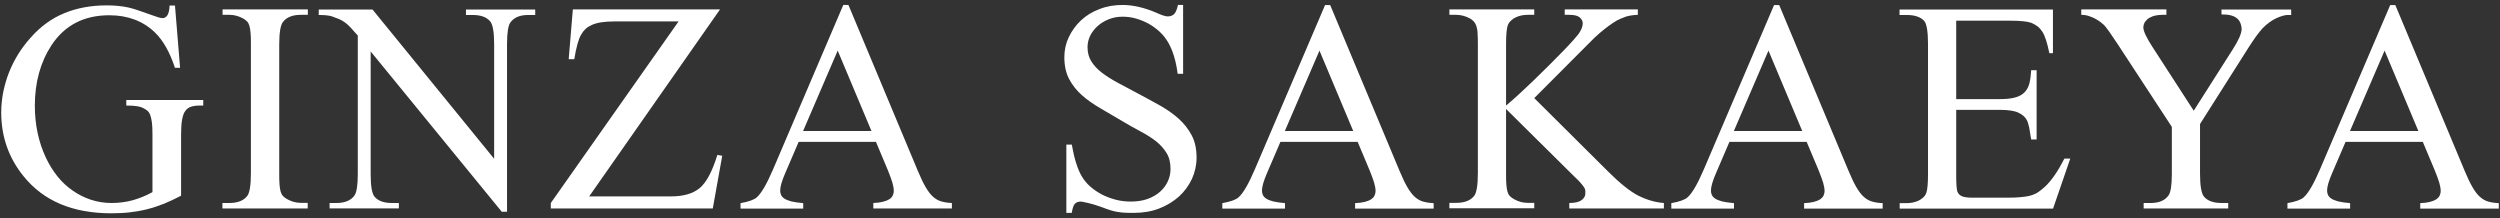 <svg width="252" height="22" viewBox="0 0 252 22" fill="none" xmlns="http://www.w3.org/2000/svg">
<rect x="0" y="0" width="252" height="22" fill="#333333" stroke="none"/>
<path d="M17.633 0.5L18.152 6.832H17.633C17.113 5.26 16.45 4.077 15.613 3.269C14.416 2.115 12.873 1.538 11.012 1.538C8.46 1.538 6.512 2.548 5.186 4.567C4.075 6.269 3.512 8.303 3.512 10.654C3.512 12.572 3.887 14.317 4.623 15.889C4.955 16.596 5.344 17.216 5.791 17.779C6.238 18.341 6.758 18.817 7.32 19.207C7.883 19.596 8.488 19.913 9.152 20.13C9.815 20.346 10.508 20.462 11.229 20.462C11.95 20.462 12.685 20.375 13.363 20.188C14.041 20 14.719 19.726 15.368 19.365V13.567C15.368 13.048 15.354 12.644 15.31 12.327C15.267 12.024 15.21 11.764 15.137 11.577C15.065 11.389 14.964 11.245 14.835 11.144C14.705 11.043 14.575 10.957 14.416 10.885C14.099 10.711 13.537 10.639 12.729 10.639V10.077H20.488V10.639H20.113C19.782 10.639 19.493 10.683 19.262 10.755C19.032 10.827 18.83 10.971 18.686 11.173C18.527 11.375 18.426 11.678 18.354 12.067C18.282 12.457 18.253 12.961 18.253 13.582V19.726C17.662 20.043 17.085 20.303 16.537 20.534C15.988 20.75 15.426 20.938 14.863 21.082C14.301 21.226 13.71 21.327 13.118 21.399C12.527 21.471 11.892 21.5 11.214 21.5C7.335 21.5 4.392 20.26 2.387 17.779C0.873 15.918 0.123 13.769 0.123 11.332C0.123 10.654 0.195 9.976 0.325 9.284C0.469 8.606 0.657 7.928 0.916 7.279C1.176 6.63 1.493 6.01 1.868 5.404C2.243 4.812 2.662 4.264 3.123 3.76C4.104 2.649 5.229 1.841 6.498 1.322C7.767 0.803 9.181 0.543 10.738 0.543C11.2 0.543 11.604 0.558 11.95 0.601C12.296 0.63 12.628 0.688 12.96 0.76C13.291 0.832 13.623 0.933 13.984 1.062C14.344 1.192 14.762 1.337 15.267 1.51C15.815 1.712 16.176 1.827 16.378 1.827C16.58 1.827 16.724 1.74 16.854 1.567C16.984 1.394 17.07 1.062 17.099 0.558H17.647L17.633 0.5Z" fill="white"/>
<path d="M31.017 20.462V21.01H22.421V20.462H23.128C23.964 20.462 24.57 20.216 24.93 19.741C25.161 19.438 25.291 18.673 25.291 17.462V4.51C25.291 4.034 25.291 3.659 25.262 3.356C25.233 3.053 25.205 2.822 25.147 2.62C25.089 2.433 25.017 2.274 24.916 2.173C24.815 2.058 24.671 1.957 24.498 1.856C24.065 1.625 23.604 1.495 23.142 1.495H22.435V0.947H31.032V1.495H30.31C29.488 1.495 28.882 1.74 28.522 2.216C28.277 2.519 28.147 3.284 28.147 4.495V17.447C28.147 17.923 28.147 18.298 28.176 18.601C28.205 18.904 28.233 19.135 28.291 19.322C28.349 19.51 28.421 19.654 28.536 19.769C28.652 19.885 28.782 19.986 28.969 20.087C29.387 20.317 29.834 20.447 30.31 20.447H31.032L31.017 20.462Z" fill="white"/>
<path d="M32.113 0.961H37.551L49.81 16.005V4.437C49.81 3.211 49.666 2.433 49.392 2.13C49.017 1.711 48.44 1.51 47.661 1.51H46.969V0.961H53.95V1.51H53.243C52.392 1.51 51.801 1.769 51.44 2.274C51.224 2.577 51.109 3.298 51.109 4.437V21.341H50.575L37.363 5.187V17.534C37.363 18.759 37.493 19.538 37.767 19.841C38.128 20.259 38.705 20.462 39.498 20.462H40.205V21.009H33.224V20.462H33.916C34.767 20.462 35.387 20.202 35.734 19.697C35.95 19.394 36.065 18.673 36.065 17.534V3.586C35.762 3.24 35.517 2.966 35.33 2.764C35.142 2.562 34.94 2.389 34.767 2.26C34.594 2.13 34.392 2.014 34.19 1.928C33.988 1.841 33.729 1.755 33.426 1.639C33.137 1.553 32.705 1.51 32.128 1.51V0.961H32.113Z" fill="white"/>
<path d="M72.57 0.962L59.388 19.798H67.609C68.878 19.798 69.83 19.524 70.508 18.976C71.186 18.428 71.791 17.303 72.311 15.616L72.801 15.702L71.849 21.01H55.522V20.462L68.402 2.159H61.984C61.45 2.159 61.003 2.188 60.628 2.245C60.253 2.303 59.936 2.39 59.676 2.505C59.416 2.62 59.186 2.765 59.013 2.923C58.839 3.096 58.695 3.284 58.565 3.515C58.32 3.933 58.089 4.74 57.888 5.966H57.325L57.743 0.947H72.57V0.962Z" fill="white"/>
<path d="M88.262 14.303H80.503L79.147 17.462C78.815 18.226 78.642 18.817 78.642 19.207C78.642 19.365 78.671 19.51 78.729 19.639C78.787 19.769 78.887 19.899 79.061 20.014C79.234 20.13 79.464 20.216 79.767 20.303C80.07 20.375 80.474 20.433 80.964 20.476V21.024H74.647V20.476C75.469 20.332 76.017 20.13 76.277 19.899C76.537 19.668 76.796 19.308 77.07 18.832C77.344 18.356 77.633 17.75 77.95 17.014L85.003 0.5H85.522L92.503 17.188C92.791 17.88 93.051 18.428 93.296 18.846C93.541 19.264 93.787 19.596 94.046 19.827C94.306 20.058 94.58 20.216 94.883 20.303C95.186 20.389 95.546 20.447 95.95 20.462V21.01H88.032V20.462C88.421 20.447 88.753 20.404 89.027 20.332C89.301 20.26 89.503 20.173 89.662 20.072C89.82 19.971 89.921 19.841 89.993 19.697C90.065 19.553 90.094 19.409 90.094 19.236C90.094 19.019 90.051 18.745 89.95 18.399C89.849 18.053 89.69 17.649 89.503 17.173L88.291 14.289L88.262 14.303ZM87.844 13.207L84.44 5.101L80.95 13.207H87.844Z" fill="white"/>
<path d="M119.258 0.5V7.438H118.709C118.536 6.111 118.205 5.043 117.743 4.264C117.512 3.875 117.238 3.514 116.892 3.197C116.546 2.88 116.185 2.62 115.782 2.389C115.378 2.173 114.959 2 114.512 1.87C114.065 1.74 113.618 1.683 113.157 1.683C112.652 1.683 112.19 1.769 111.758 1.942C111.325 2.115 110.95 2.346 110.633 2.635C110.315 2.923 110.056 3.255 109.883 3.615C109.709 3.99 109.623 4.365 109.623 4.755C109.623 5.303 109.753 5.793 110.012 6.197C110.272 6.601 110.618 6.99 111.065 7.322C111.512 7.668 112.046 8 112.652 8.332C113.258 8.663 113.921 9.01 114.628 9.385C115.421 9.803 116.185 10.221 116.907 10.625C117.628 11.029 118.262 11.476 118.81 11.966C119.359 12.457 119.791 13.019 120.123 13.639C120.455 14.26 120.613 15.024 120.613 15.889C120.613 16.639 120.455 17.346 120.152 18.024C119.834 18.702 119.402 19.293 118.854 19.798C118.291 20.303 117.628 20.707 116.863 21.01C116.084 21.312 115.233 21.457 114.31 21.457C113.964 21.457 113.676 21.457 113.416 21.442C113.157 21.428 112.94 21.413 112.709 21.37C112.479 21.341 112.248 21.284 112.003 21.212C111.758 21.139 111.469 21.038 111.137 20.909C110.907 20.822 110.661 20.736 110.416 20.663C110.171 20.591 109.94 20.534 109.738 20.476C109.536 20.433 109.363 20.389 109.219 20.361C109.075 20.332 108.988 20.317 108.945 20.317C108.7 20.317 108.498 20.389 108.354 20.534C108.209 20.678 108.108 20.981 108.036 21.457H107.488V14.577H108.036C108.166 15.298 108.31 15.933 108.483 16.466C108.657 17 108.844 17.462 109.075 17.822C109.291 18.183 109.565 18.514 109.911 18.817C110.258 19.12 110.647 19.38 111.08 19.611C111.512 19.827 111.974 20 112.464 20.13C112.955 20.26 113.474 20.317 113.993 20.317C114.613 20.317 115.176 20.231 115.666 20.058C116.157 19.885 116.575 19.639 116.921 19.337C117.267 19.034 117.527 18.688 117.714 18.284C117.902 17.88 117.988 17.462 117.988 17.029C117.988 16.394 117.858 15.846 117.584 15.414C117.31 14.981 116.964 14.577 116.517 14.231C116.07 13.885 115.551 13.553 114.945 13.236C114.354 12.918 113.719 12.572 113.056 12.168C112.306 11.721 111.584 11.303 110.892 10.899C110.2 10.495 109.58 10.062 109.046 9.587C108.512 9.111 108.08 8.562 107.762 7.957C107.445 7.351 107.286 6.615 107.286 5.764C107.286 5.058 107.431 4.38 107.733 3.745C108.036 3.111 108.44 2.548 108.959 2.058C109.479 1.567 110.099 1.192 110.82 0.918C111.541 0.63 112.32 0.5 113.157 0.5C114.195 0.5 115.334 0.76 116.546 1.279C117.08 1.524 117.469 1.654 117.714 1.654C117.959 1.654 118.176 1.582 118.349 1.423C118.508 1.264 118.637 0.962 118.738 0.5H119.286L119.258 0.5Z" fill="white"/>
<path d="M136.825 14.303H129.065L127.709 17.462C127.378 18.226 127.205 18.817 127.205 19.207C127.205 19.365 127.233 19.51 127.291 19.639C127.349 19.769 127.45 19.899 127.623 20.014C127.796 20.13 128.027 20.216 128.33 20.303C128.632 20.375 129.036 20.433 129.527 20.476V21.024H123.209V20.476C124.031 20.332 124.58 20.13 124.839 19.899C125.099 19.668 125.358 19.308 125.632 18.832C125.906 18.356 126.195 17.75 126.512 17.014L133.565 0.514H134.084L141.065 17.202C141.354 17.894 141.613 18.442 141.858 18.861C142.104 19.279 142.349 19.611 142.608 19.841C142.868 20.072 143.142 20.231 143.445 20.317C143.748 20.404 144.108 20.462 144.512 20.476V21.024H136.594V20.476C136.983 20.462 137.315 20.418 137.589 20.346C137.863 20.274 138.065 20.188 138.224 20.087C138.382 19.971 138.483 19.856 138.556 19.712C138.613 19.567 138.656 19.423 138.656 19.25C138.656 19.034 138.613 18.76 138.512 18.413C138.411 18.067 138.253 17.663 138.065 17.188L136.854 14.303H136.825ZM136.406 13.207L133.003 5.101L129.512 13.207H136.406Z" fill="white"/>
<path d="M154.652 9.89L162.051 17.245C163.263 18.457 164.301 19.293 165.152 19.726C166.017 20.159 166.883 20.404 167.719 20.462V21.01H158.186V20.462C158.763 20.462 159.166 20.361 159.426 20.173C159.671 19.986 159.801 19.769 159.801 19.524C159.801 19.409 159.801 19.293 159.801 19.207C159.801 19.12 159.758 19.019 159.686 18.904C159.628 18.788 159.513 18.659 159.368 18.486C159.224 18.313 159.022 18.096 158.734 17.837L151.811 10.986V17.447C151.811 17.923 151.811 18.298 151.839 18.601C151.868 18.904 151.897 19.135 151.955 19.322C152.013 19.51 152.085 19.654 152.2 19.769C152.315 19.885 152.445 19.986 152.633 20.087C153.051 20.317 153.498 20.447 153.974 20.447H154.652V20.995H146.099V20.447H146.806C147.642 20.447 148.248 20.202 148.609 19.726C148.839 19.423 148.969 18.659 148.969 17.447V4.51C148.969 4.063 148.969 3.688 148.94 3.385C148.94 3.082 148.883 2.851 148.825 2.649C148.767 2.462 148.681 2.303 148.58 2.188C148.479 2.072 148.335 1.957 148.162 1.856C147.729 1.625 147.267 1.495 146.806 1.495H146.099V0.947H154.652V1.495H153.974C153.787 1.495 153.599 1.51 153.383 1.553C153.181 1.596 152.993 1.654 152.806 1.74C152.618 1.827 152.46 1.928 152.315 2.072C152.171 2.202 152.056 2.361 151.984 2.548C151.868 2.865 151.811 3.515 151.811 4.495V10.639C152.2 10.322 152.633 9.933 153.123 9.486C153.613 9.039 154.118 8.548 154.638 8.058C155.157 7.553 155.662 7.048 156.181 6.543C156.686 6.039 157.147 5.577 157.565 5.144C157.984 4.712 158.33 4.337 158.604 4.034C158.878 3.716 159.065 3.5 159.138 3.399C159.397 3.01 159.541 2.664 159.541 2.361C159.541 2.13 159.44 1.928 159.238 1.755C159.037 1.582 158.69 1.495 158.186 1.495H157.724V0.947H165.094V1.495C164.662 1.51 164.272 1.567 163.912 1.668C163.738 1.726 163.537 1.813 163.32 1.899C163.104 1.986 162.859 2.13 162.599 2.303C162.339 2.476 162.051 2.678 161.748 2.923C161.431 3.168 161.099 3.457 160.724 3.803L154.666 9.875L154.652 9.89Z" fill="white"/>
<path d="M182.084 14.303H174.325L172.969 17.462C172.637 18.226 172.464 18.817 172.464 19.207C172.464 19.365 172.493 19.51 172.551 19.639C172.609 19.769 172.709 19.899 172.883 20.014C173.056 20.13 173.286 20.216 173.589 20.303C173.892 20.375 174.296 20.433 174.786 20.476V21.024H168.469V20.476C169.291 20.332 169.839 20.13 170.099 19.899C170.359 19.668 170.618 19.308 170.892 18.832C171.166 18.356 171.455 17.75 171.772 17.014L178.825 0.514H179.344L186.325 17.202C186.613 17.894 186.873 18.442 187.118 18.861C187.363 19.279 187.609 19.611 187.868 19.841C188.128 20.072 188.402 20.231 188.705 20.317C189.008 20.404 189.368 20.462 189.772 20.476V21.024H181.854V20.476C182.243 20.462 182.575 20.418 182.849 20.346C183.123 20.274 183.325 20.188 183.484 20.087C183.642 19.971 183.743 19.856 183.815 19.712C183.873 19.567 183.916 19.423 183.916 19.25C183.916 19.034 183.873 18.76 183.772 18.413C183.671 18.067 183.512 17.663 183.325 17.188L182.113 14.303H182.084ZM181.666 13.207L178.262 5.101L174.772 13.207H181.666Z" fill="white"/>
<path d="M197.186 2.058V9.99H201.599C202.234 9.99 202.753 9.933 203.157 9.817C203.561 9.702 203.863 9.529 204.094 9.284C204.325 9.038 204.484 8.736 204.57 8.375C204.657 8.014 204.714 7.582 204.743 7.077H205.291V14.058H204.743C204.671 13.567 204.599 13.163 204.541 12.846C204.469 12.529 204.397 12.312 204.339 12.168C204.253 11.995 204.137 11.836 203.993 11.707C203.849 11.577 203.676 11.461 203.46 11.361C203.243 11.259 202.984 11.187 202.681 11.144C202.378 11.101 202.017 11.072 201.599 11.072H197.186V17.678C197.186 18.558 197.229 19.091 197.301 19.308C197.344 19.394 197.387 19.481 197.445 19.553C197.503 19.625 197.589 19.697 197.705 19.755C197.82 19.812 197.964 19.856 198.152 19.884C198.339 19.913 198.57 19.928 198.844 19.928H202.248C202.825 19.928 203.315 19.913 203.705 19.87C204.094 19.841 204.44 19.784 204.729 19.697C205.017 19.61 205.277 19.495 205.493 19.337C205.71 19.178 205.955 18.99 206.2 18.759C206.503 18.457 206.82 18.082 207.137 17.62C207.455 17.159 207.772 16.61 208.089 15.99H208.681L206.95 21.024H191.488V20.476H192.195C192.383 20.476 192.585 20.462 192.787 20.418C192.988 20.375 193.19 20.317 193.378 20.231C193.565 20.144 193.724 20.029 193.868 19.899C194.012 19.769 194.113 19.61 194.171 19.437C194.287 19.134 194.344 18.485 194.344 17.505V4.452C194.344 3.183 194.214 2.404 193.955 2.101C193.594 1.711 193.003 1.51 192.181 1.51H191.474V0.961H206.936V5.361H206.575C206.46 4.827 206.359 4.394 206.243 4.048C206.128 3.702 206.012 3.413 205.868 3.197C205.724 2.981 205.565 2.793 205.392 2.663C205.219 2.534 205.003 2.404 204.758 2.303C204.354 2.159 203.662 2.086 202.666 2.086H197.171L197.186 2.058Z" fill="white"/>
<path d="M223.955 0.962H230.95V1.51H230.561C230.445 1.51 230.287 1.538 230.085 1.596C229.883 1.654 229.666 1.74 229.436 1.841C229.205 1.957 228.974 2.087 228.743 2.26C228.513 2.433 228.296 2.62 228.094 2.822C227.892 3.038 227.662 3.327 227.416 3.659C227.171 4.005 226.897 4.409 226.594 4.885L221.763 12.5V17.534C221.763 18.76 221.907 19.538 222.181 19.841C222.541 20.26 223.133 20.462 223.955 20.462H224.604V21.01H216.08V20.462H216.787C217.638 20.462 218.229 20.202 218.589 19.697C218.806 19.394 218.921 18.673 218.921 17.534V12.789L213.426 4.394C213.094 3.889 212.82 3.486 212.604 3.183C212.388 2.88 212.214 2.663 212.099 2.534C212.041 2.476 211.94 2.389 211.796 2.274C211.652 2.159 211.479 2.043 211.277 1.928C211.075 1.813 210.844 1.712 210.585 1.625C210.339 1.538 210.065 1.495 209.791 1.495V0.947H218.373V1.495H217.926C217.71 1.495 217.493 1.524 217.263 1.567C217.046 1.611 216.844 1.697 216.657 1.798C216.469 1.899 216.339 2.043 216.224 2.202C216.109 2.361 216.051 2.563 216.051 2.779C216.051 3.139 216.354 3.774 216.945 4.697L221.128 11.159L225.065 4.971C225.657 4.048 225.96 3.356 225.96 2.894C225.945 2.692 225.902 2.49 225.83 2.317C225.758 2.144 225.657 1.986 225.498 1.856C225.339 1.726 225.152 1.625 224.892 1.553C224.633 1.481 224.315 1.452 223.926 1.452V0.904L223.955 0.962Z" fill="white"/>
<path d="M244.19 14.303H236.431L235.075 17.462C234.743 18.226 234.57 18.817 234.57 19.207C234.57 19.365 234.599 19.51 234.657 19.639C234.714 19.769 234.815 19.899 234.988 20.014C235.162 20.13 235.392 20.216 235.695 20.303C235.998 20.375 236.402 20.433 236.892 20.476V21.024H230.575V20.476C231.397 20.332 231.945 20.13 232.205 19.899C232.464 19.668 232.724 19.308 232.998 18.832C233.272 18.356 233.561 17.75 233.878 17.014L240.931 0.514H241.45L248.431 17.202C248.719 17.894 248.979 18.442 249.224 18.861C249.469 19.279 249.714 19.611 249.974 19.841C250.234 20.072 250.508 20.231 250.811 20.317C251.113 20.404 251.474 20.462 251.878 20.476V21.024H243.96V20.476C244.349 20.462 244.681 20.418 244.955 20.346C245.229 20.274 245.431 20.188 245.589 20.087C245.748 19.971 245.849 19.856 245.921 19.712C245.979 19.567 246.022 19.423 246.022 19.25C246.022 19.034 245.979 18.76 245.878 18.413C245.777 18.067 245.618 17.663 245.431 17.188L244.219 14.303H244.19ZM243.772 13.207L240.368 5.101L236.878 13.207H243.772Z" fill="white"/>
</svg>
